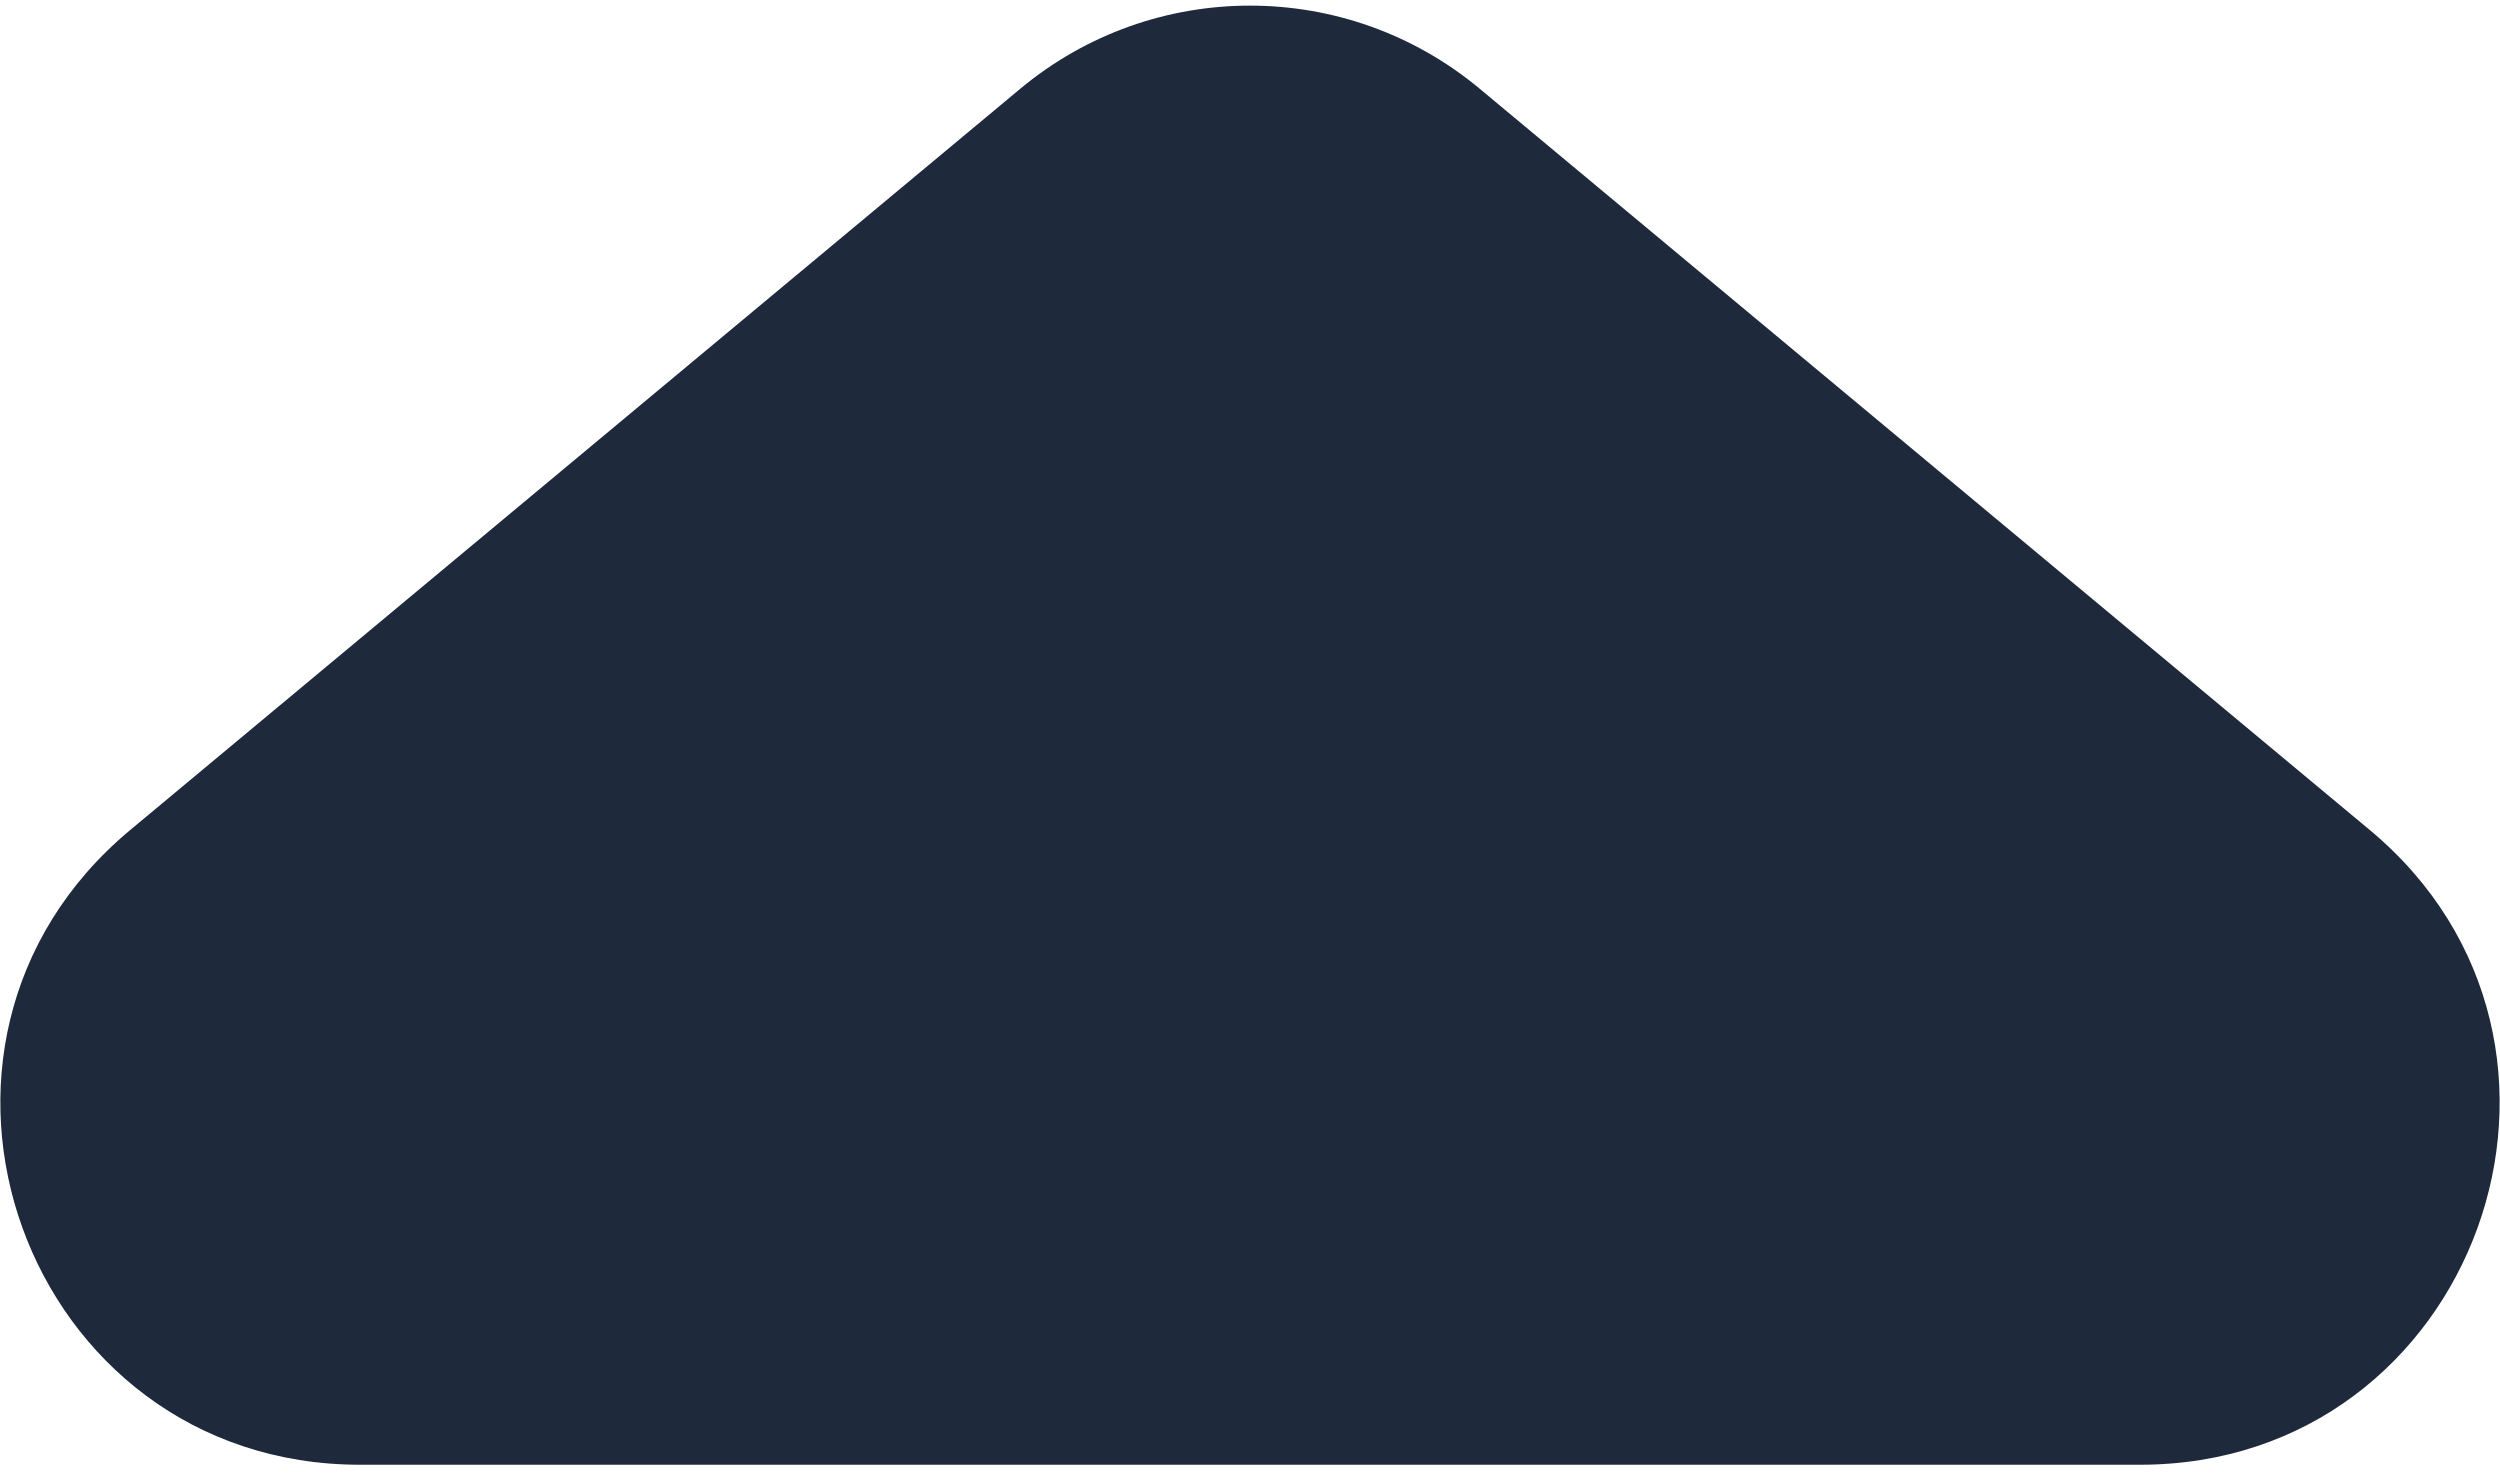 <svg width="195" height="115" viewBox="0 0 195 115" fill="#1e293b" xmlns="http://www.w3.org/2000/svg"><path d="M79.581 6.923C89.963 -1.723 105.037 -1.723 115.419 6.923L184.836 64.734C204.962 81.496 193.11 114.25 166.917 114.25H28.083C1.89 114.25 -9.962 81.496 10.165 64.734L79.581 6.923Z" fill="#1e293b"/></svg>